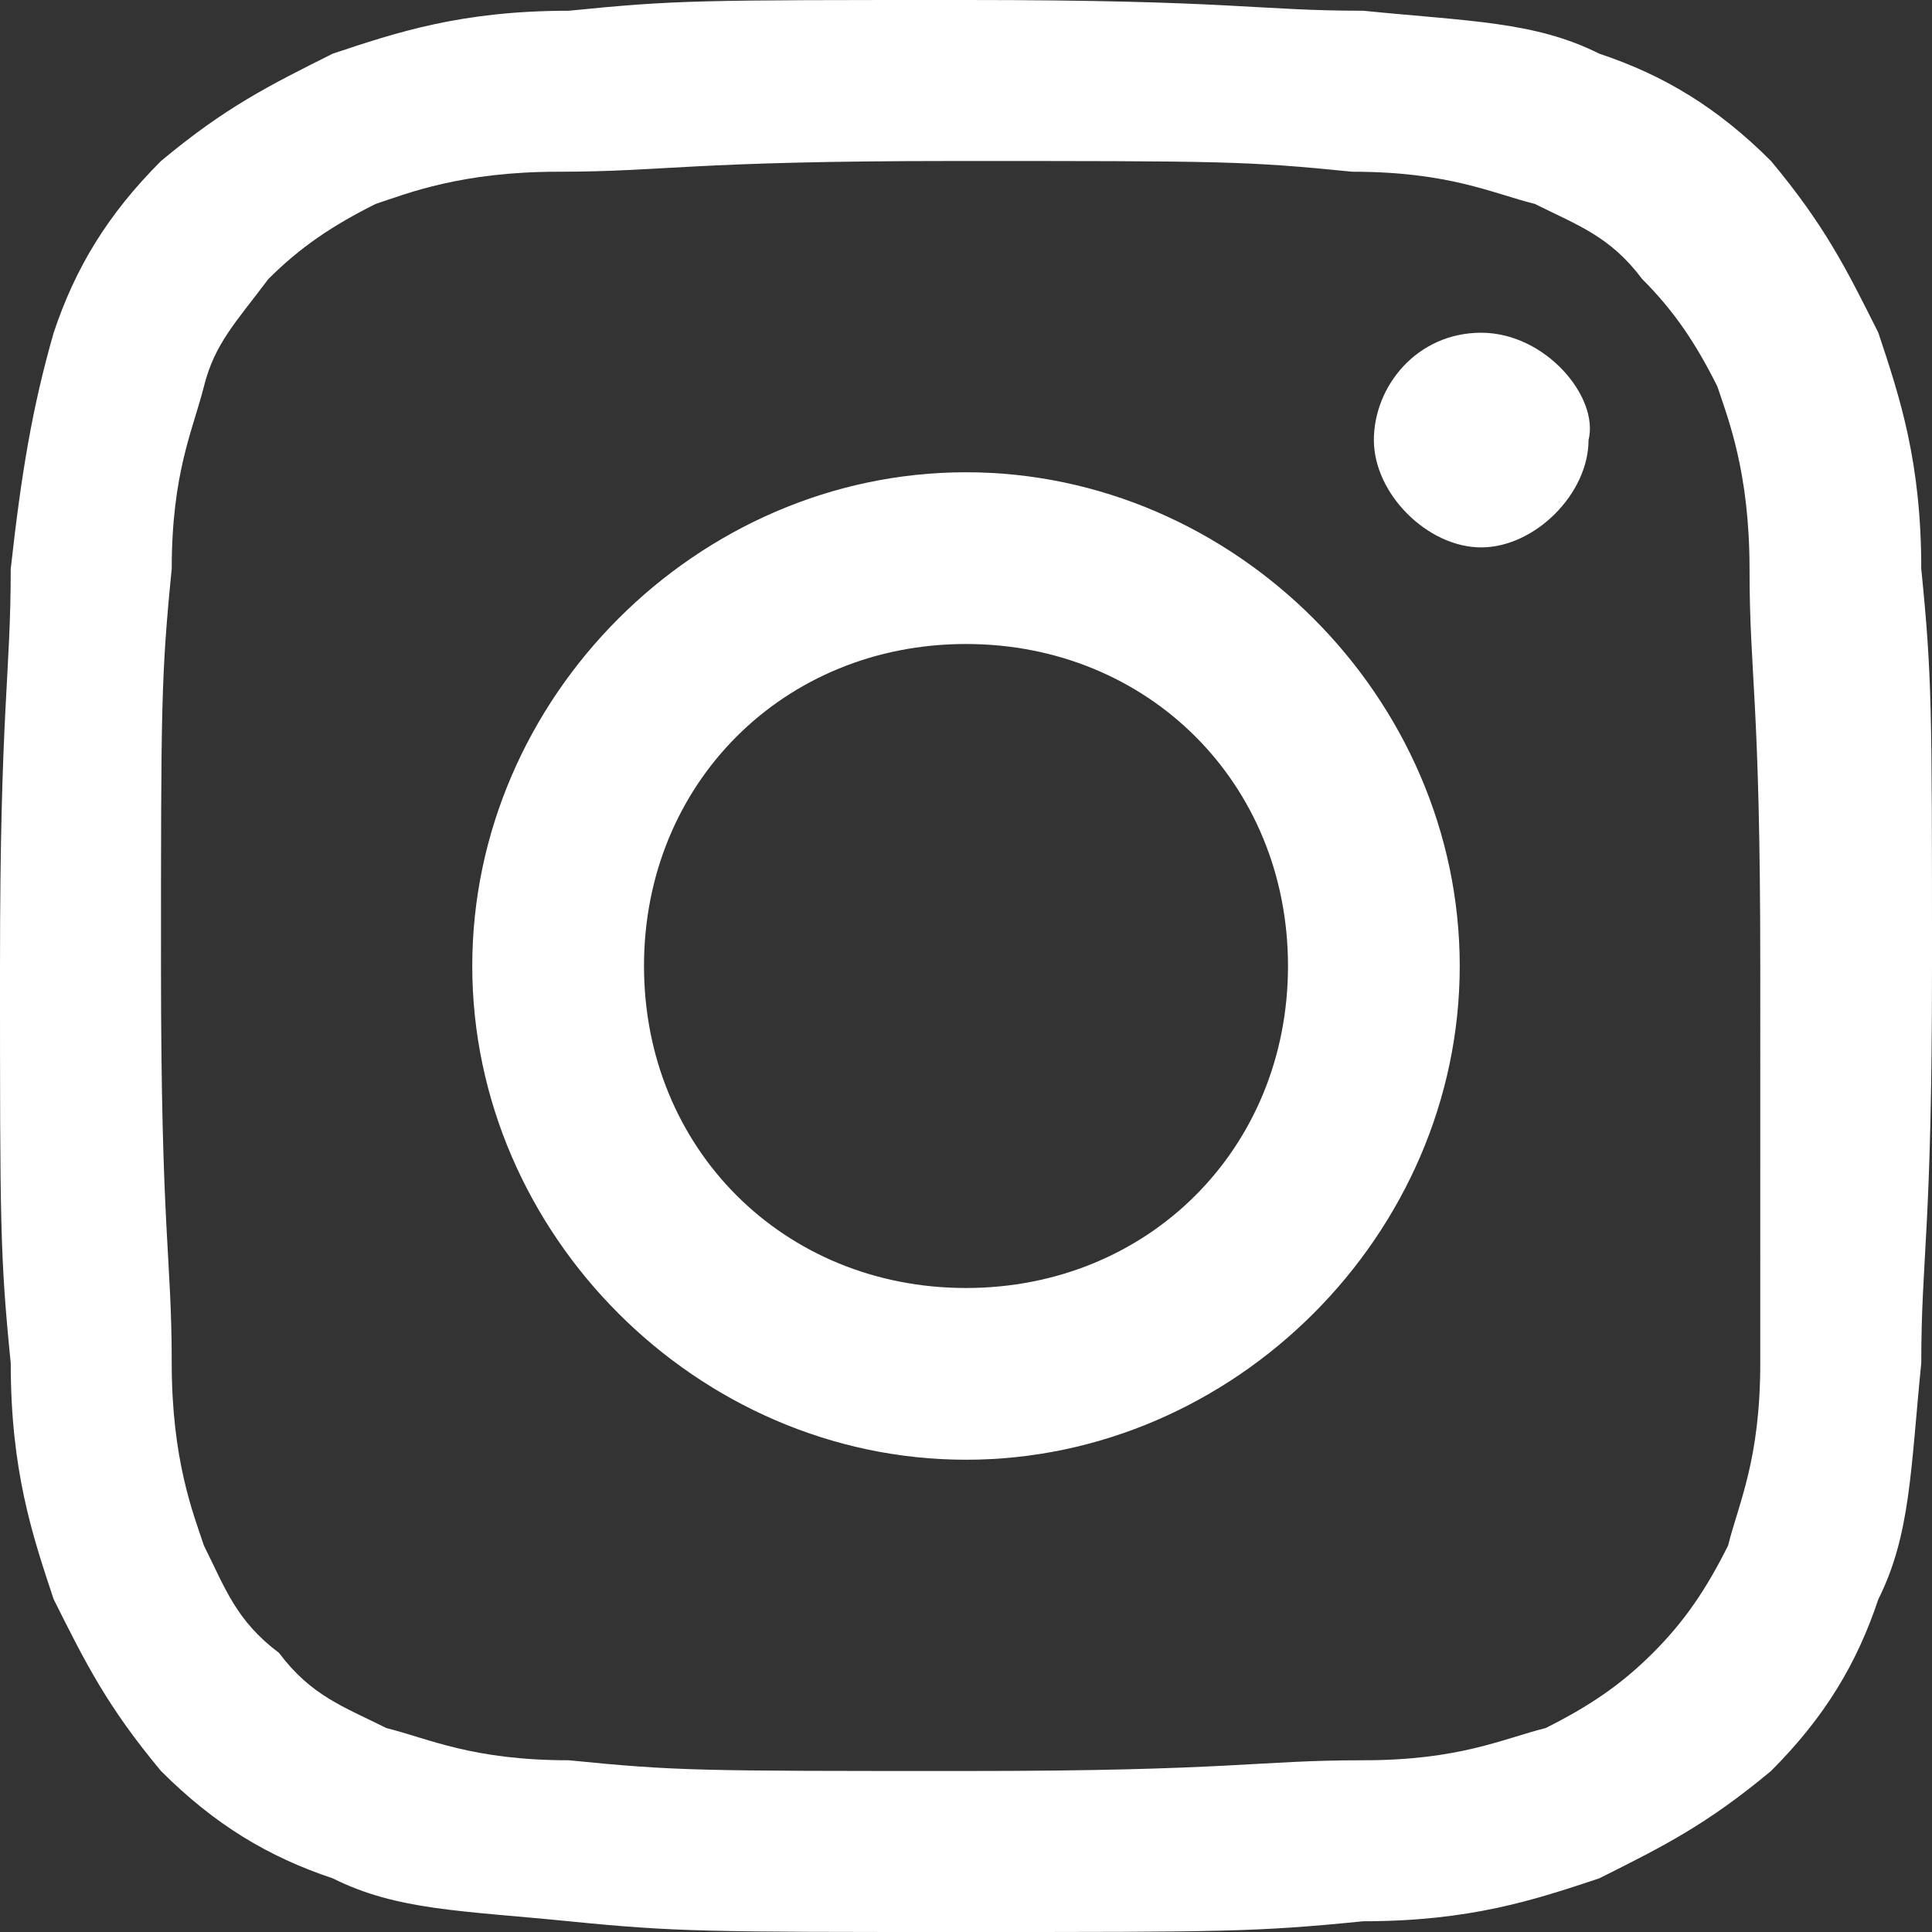 <?xml version="1.0" encoding="utf-8"?>
<!-- Generator: Adobe Illustrator 20.0.0, SVG Export Plug-In . SVG Version: 6.00 Build 0)  -->
<svg version="1.1" id="Layer_1" xmlns="http://www.w3.org/2000/svg" xmlns:xlink="http://www.w3.org/1999/xlink" x="0px" y="0px"
	 viewBox="0 0 18 18" style="enable-background:new 0 0 18 18;" xml:space="preserve">
<rect x="0" y="0" width="18" height="18" fill="#333333" stroke="none"/>
<style type="text/css">
	.st0{fill:#FFFFFF;}
</style>
<g>
	<g id="XMLID_57_">
		<path id="XMLID_58_" class="st0" d="M13.8,3.1c-0.6,0-1,0.5-1,1c0,0.5,0.5,1,1,1c0.5,0,1-0.5,1-1C14.9,3.7,14.4,3.1,13.8,3.1z
			 M17.9,5.3c0-1-0.2-1.6-0.4-2.2c-0.3-0.6-0.5-1-1-1.6c-0.5-0.5-1-0.8-1.6-1c-0.6-0.3-1.2-0.3-2.2-0.4C11.7,0.1,11.5,0,9,0
			S6.3,0,5.3,0.1c-1,0-1.6,0.2-2.2,0.4c-0.6,0.3-1,0.5-1.6,1c-0.5,0.5-0.8,1-1,1.6C0.3,3.8,0.2,4.4,0.1,5.3C0.1,6.3,0,6.6,0,9
			c0,2.4,0,2.7,0.1,3.7c0,1,0.2,1.6,0.4,2.2c0.3,0.6,0.5,1,1,1.6c0.5,0.5,1,0.8,1.6,1c0.6,0.3,1.2,0.3,2.2,0.4C6.3,18,6.6,18,9,18
			s2.7,0,3.7-0.1c1,0,1.6-0.2,2.2-0.4c0.6-0.3,1-0.5,1.6-1c0.5-0.5,0.8-1,1-1.6c0.3-0.6,0.3-1.2,0.4-2.2c0-1,0.1-1.2,0.1-3.7
			C18,6.6,18,6.3,17.9,5.3z M16.4,12.7c0,0.9-0.2,1.3-0.3,1.7c-0.2,0.4-0.4,0.7-0.7,1c-0.3,0.3-0.6,0.5-1,0.7
			c-0.4,0.1-0.8,0.3-1.7,0.3c-1,0-1.2,0.1-3.7,0.1s-2.7,0-3.7-0.1c-0.9,0-1.3-0.2-1.7-0.3c-0.4-0.2-0.7-0.3-1-0.7
			c-0.4-0.3-0.5-0.6-0.7-1c-0.1-0.3-0.3-0.8-0.3-1.7c0-1-0.1-1.2-0.1-3.7c0-2.4,0-2.7,0.1-3.7c0-0.9,0.2-1.3,0.3-1.7
			C2,3.2,2.2,3,2.5,2.6c0.3-0.3,0.6-0.5,1-0.7c0.3-0.1,0.8-0.3,1.7-0.3c1,0,1.2-0.1,3.7-0.1s2.7,0,3.7,0.1c0.9,0,1.3,0.2,1.7,0.3
			c0.4,0.2,0.7,0.3,1,0.7c0.3,0.3,0.5,0.6,0.7,1c0.1,0.3,0.3,0.8,0.3,1.7c0,1,0.1,1.2,0.1,3.7C16.4,11.4,16.4,11.7,16.4,12.7z
			 M9,4.4C6.5,4.4,4.4,6.5,4.4,9c0,2.5,2.1,4.6,4.6,4.6c2.5,0,4.6-2.1,4.6-4.6C13.6,6.5,11.5,4.4,9,4.4z M9,12c-1.7,0-3-1.3-3-3
			c0-1.7,1.3-3,3-3c1.7,0,3,1.3,3,3C12,10.7,10.7,12,9,12z"/>
	</g>
</g>
</svg>

